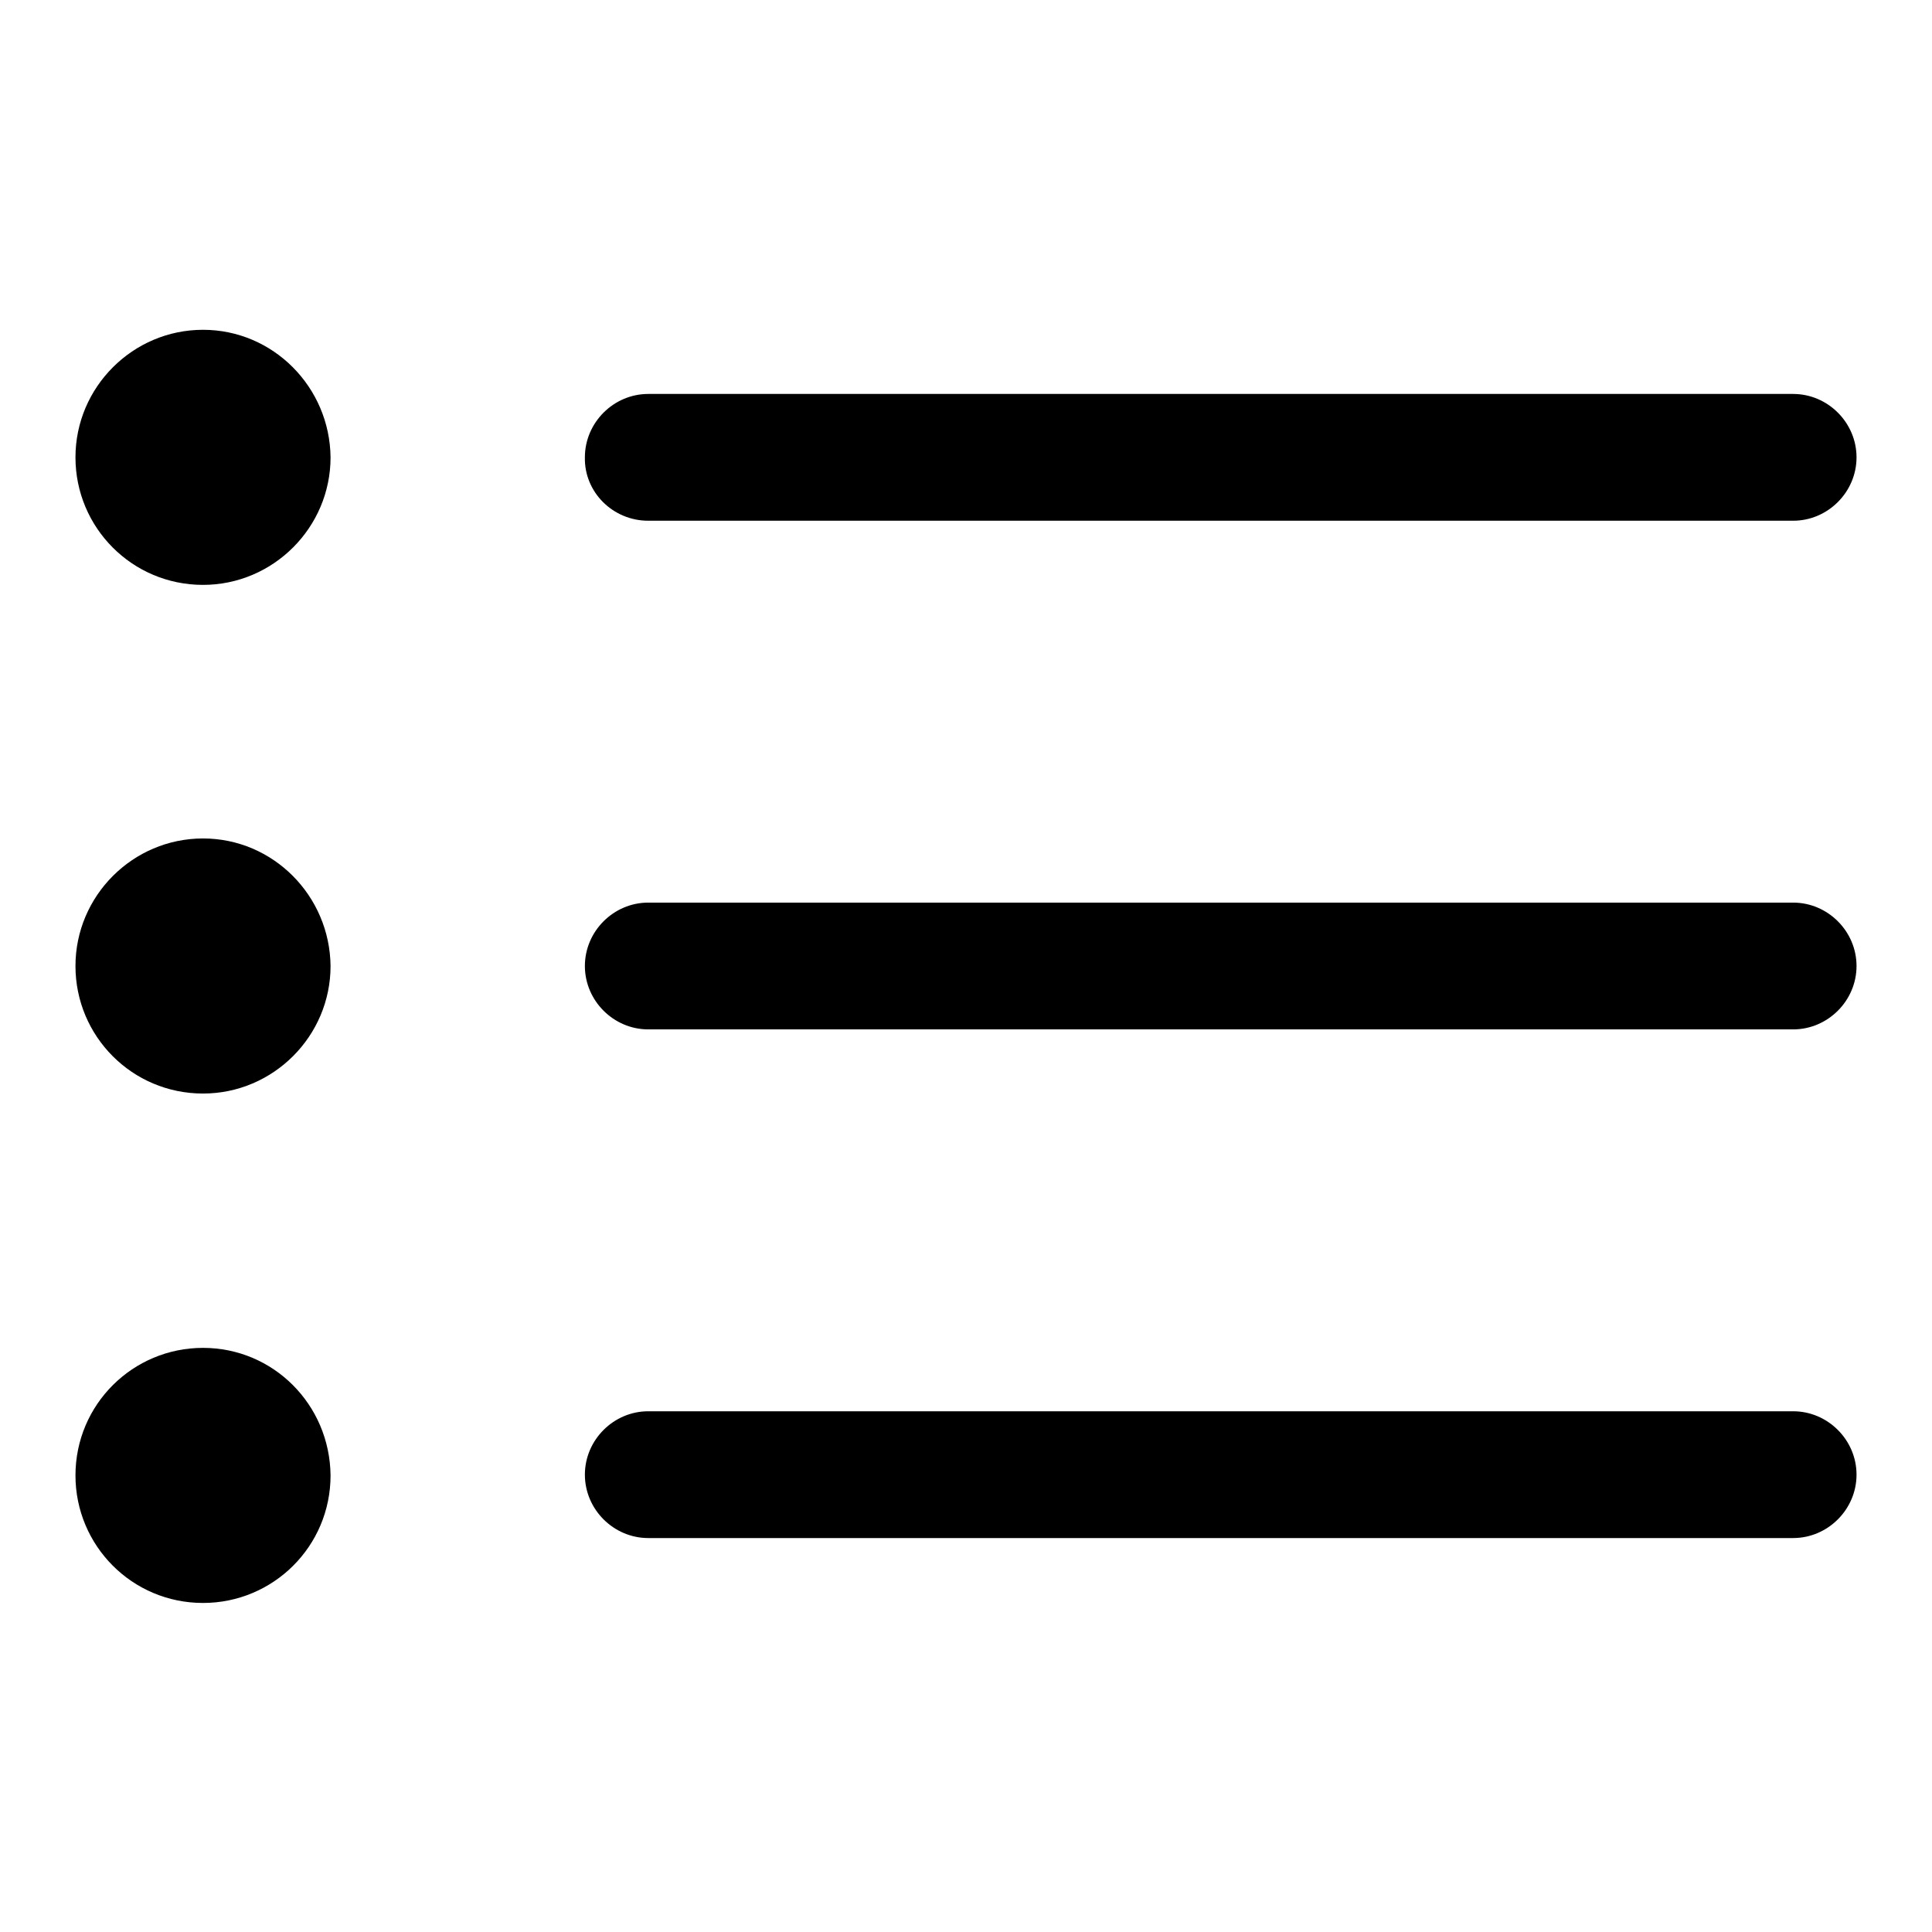<?xml version="1.0" encoding="utf-8"?>
<!-- Svg Vector Icons : http://www.onlinewebfonts.com/icon -->
<!DOCTYPE svg PUBLIC "-//W3C//DTD SVG 1.1//EN" "http://www.w3.org/Graphics/SVG/1.1/DTD/svg11.dtd">
<svg version="1.1" xmlns="http://www.w3.org/2000/svg" xmlns:xlink="http://www.w3.org/1999/xlink" x="0px" y="0px" viewBox="0 0 256 256" enable-background="new 0 0 256 256" xml:space="preserve">
<g><g><g><g id="_x31_0_32_"><g><path fill="#000000" d="M26.9,178.6c-9.3,0-16.9,7.5-16.9,16.9c0,9.3,7.5,16.9,16.9,16.9c9.3,0,16.9-7.5,16.9-16.9C43.7,186.1,36.2,178.6,26.9,178.6z M85.9,69h151.7c4.6,0,8.4-3.8,8.4-8.4c0-4.6-3.8-8.4-8.4-8.4H85.9c-4.6,0-8.4,3.8-8.4,8.4C77.4,65.2,81.2,69,85.9,69z M26.9,111.1c-9.3,0-16.9,7.6-16.9,16.9c0,9.3,7.5,16.9,16.9,16.9c9.3,0,16.9-7.6,16.9-16.9C43.7,118.7,36.2,111.1,26.9,111.1z M237.6,119.6H85.9c-4.6,0-8.4,3.8-8.4,8.4c0,4.6,3.8,8.4,8.4,8.4h151.7c4.6,0,8.4-3.8,8.4-8.4C246,123.4,242.2,119.6,237.6,119.6z M237.6,187H85.9c-4.6,0-8.4,3.8-8.4,8.4c0,4.6,3.8,8.4,8.4,8.4h151.7c4.6,0,8.4-3.8,8.4-8.4C246,190.8,242.2,187,237.6,187z M26.9,43.7c-9.3,0-16.9,7.6-16.9,16.9c0,9.3,7.5,16.9,16.9,16.9c9.3,0,16.9-7.6,16.9-16.9C43.7,51.3,36.2,43.7,26.9,43.7z"/></g></g></g><g></g><g></g><g></g><g></g><g></g><g></g><g></g><g></g><g></g><g></g><g></g><g></g><g></g><g></g><g></g></g></g>
</svg>